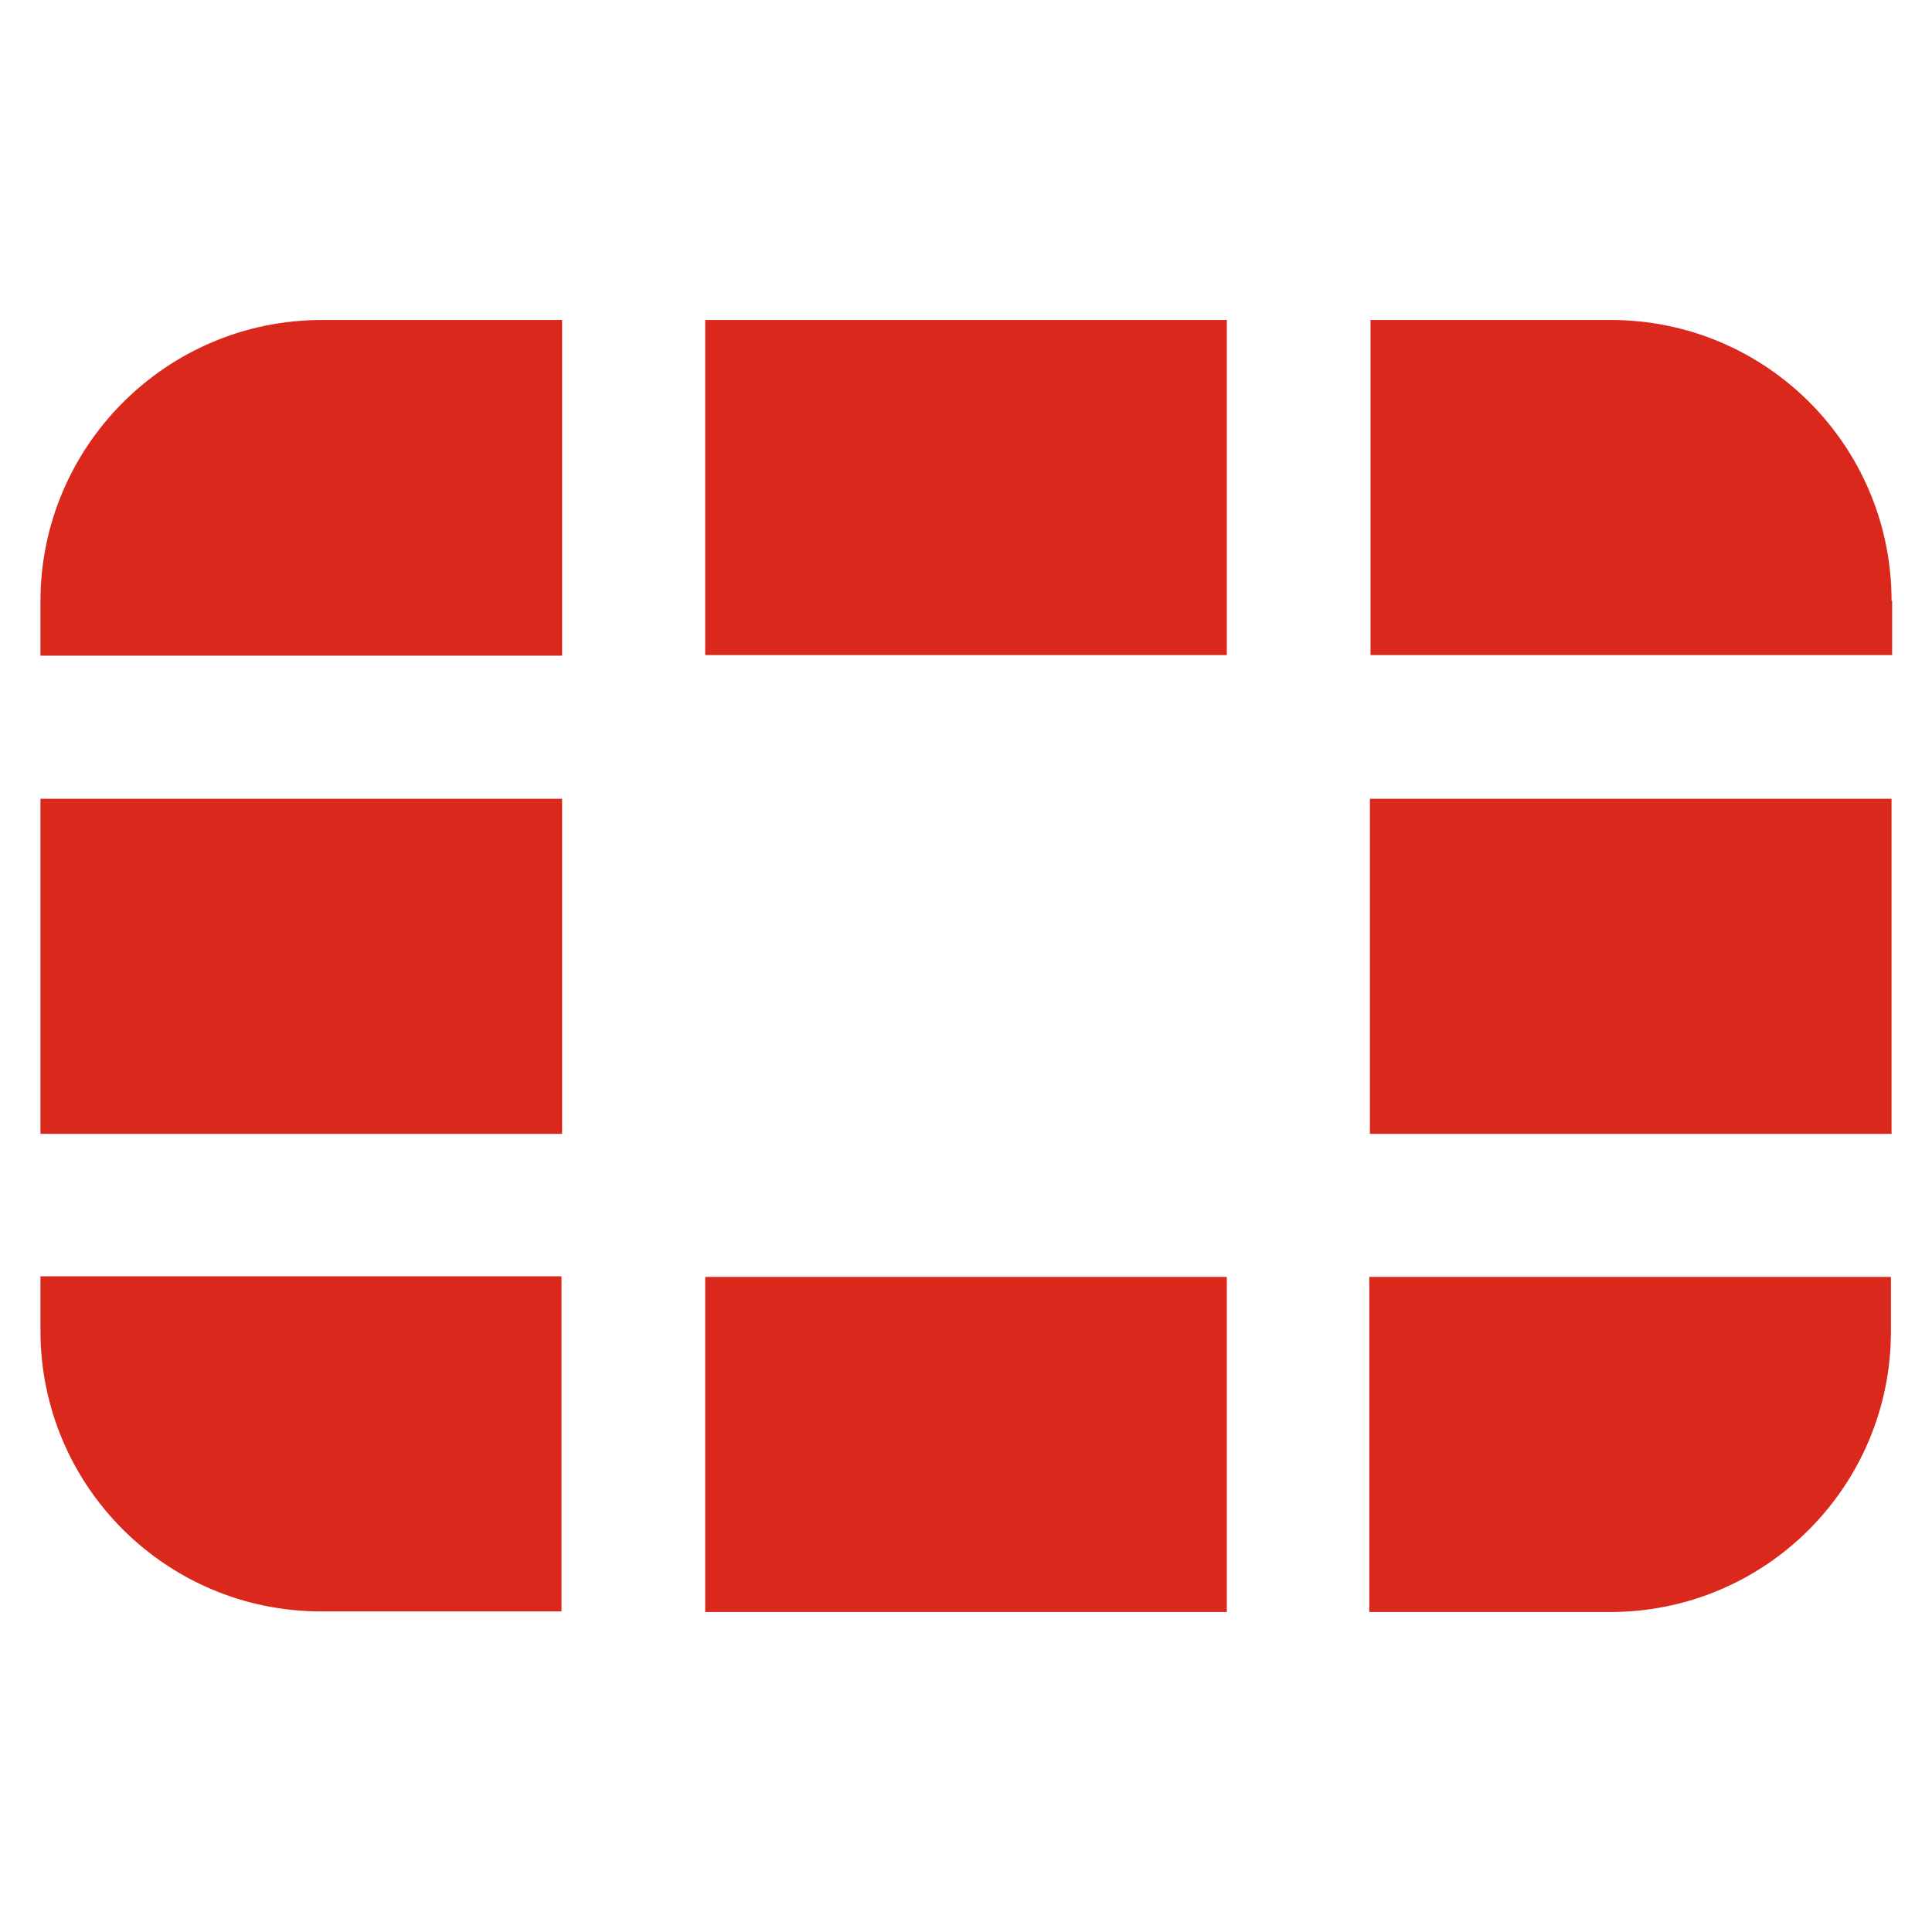 <?xml version="1.0" encoding="utf-8"?>
<!-- Generator: Adobe Illustrator 28.0.0, SVG Export Plug-In . SVG Version: 6.00 Build 0)  -->
<svg version="1.1" id="Layer_1" xmlns="http://www.w3.org/2000/svg" xmlns:xlink="http://www.w3.org/1999/xlink" x="0px" y="0px"
	 viewBox="0 0 32 32" style="enable-background:new 0 0 32 32;" xml:space="preserve">
<style type="text/css">
	.st0{fill:#DA291C;}
</style>
<path class="st0" d="M31.33,13.23v5.55h0h-8.64v-5.55l0,0H31.33L31.33,13.23L31.33,13.23z M11.68,26.7L11.68,26.7l8.64,0v0v-5.55
	h-8.64V26.7z M31.33,9.95c0-2.57-2.08-4.65-4.65-4.65l-3.98,0v5.55h8.64V9.95z M11.68,5.3v5.55l0,0h8.64l0,0V5.3v0L11.68,5.3
	L11.68,5.3z M0.67,13.23L0.67,13.23v5.55l0,0h8.64v-5.55l0,0H0.67L0.67,13.23z M22.69,26.7l3.98,0c2.57,0,4.65-2.08,4.65-4.65v-0.9
	h-8.64V26.7z M0.67,22.04c0,2.57,2.08,4.65,4.65,4.65l3.98,0v-5.55H0.67V22.04z M0.67,9.96v0.9h8.64V5.3l-3.98,0
	C2.76,5.3,0.67,7.39,0.67,9.96z"/>
</svg>
